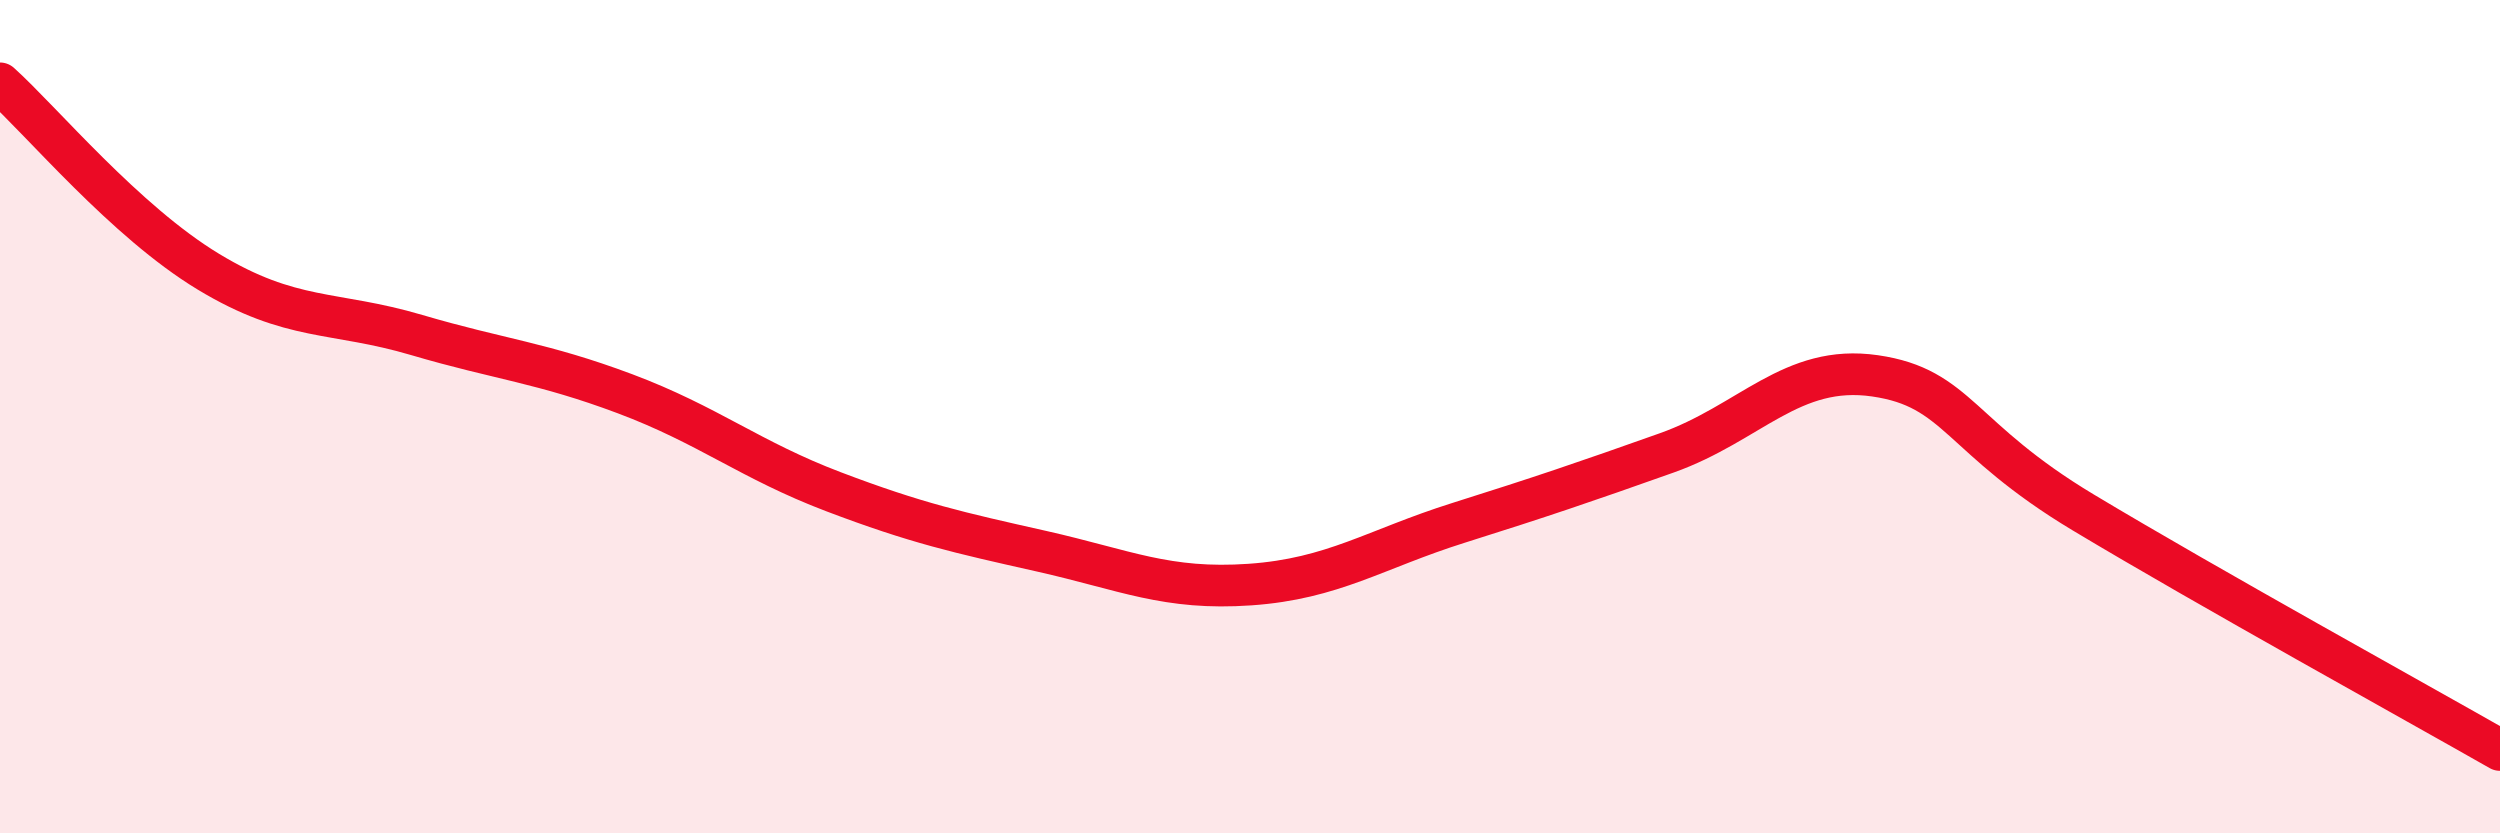 
    <svg width="60" height="20" viewBox="0 0 60 20" xmlns="http://www.w3.org/2000/svg">
      <path
        d="M 0,2 C 1,2.9 3,5.31 5,6.52 C 7,7.73 8,7.45 10,8.04 C 12,8.63 13,8.7 15,9.45 C 17,10.2 18,11.04 20,11.8 C 22,12.56 23,12.78 25,13.23 C 27,13.68 28,14.17 30,14.03 C 32,13.89 33,13.18 35,12.55 C 37,11.92 38,11.58 40,10.87 C 42,10.16 43,8.73 45,9.02 C 47,9.31 47,10.5 50,12.3 C 53,14.1 58,16.86 60,18L60 20L0 20Z"
        fill="#EB0A25"
        opacity="0.1"
        stroke-linecap="round"
        stroke-linejoin="round"
      />
      <path
        d="M 0,2 C 1,2.9 3,5.31 5,6.52 C 7,7.73 8,7.45 10,8.04 C 12,8.63 13,8.7 15,9.45 C 17,10.2 18,11.04 20,11.8 C 22,12.56 23,12.78 25,13.23 C 27,13.68 28,14.17 30,14.03 C 32,13.89 33,13.18 35,12.55 C 37,11.92 38,11.58 40,10.87 C 42,10.16 43,8.73 45,9.02 C 47,9.31 47,10.5 50,12.3 C 53,14.1 58,16.86 60,18"
        stroke="#EB0A25"
        stroke-width="1"
        fill="none"
        stroke-linecap="round"
        stroke-linejoin="round"
      />
    </svg>
  